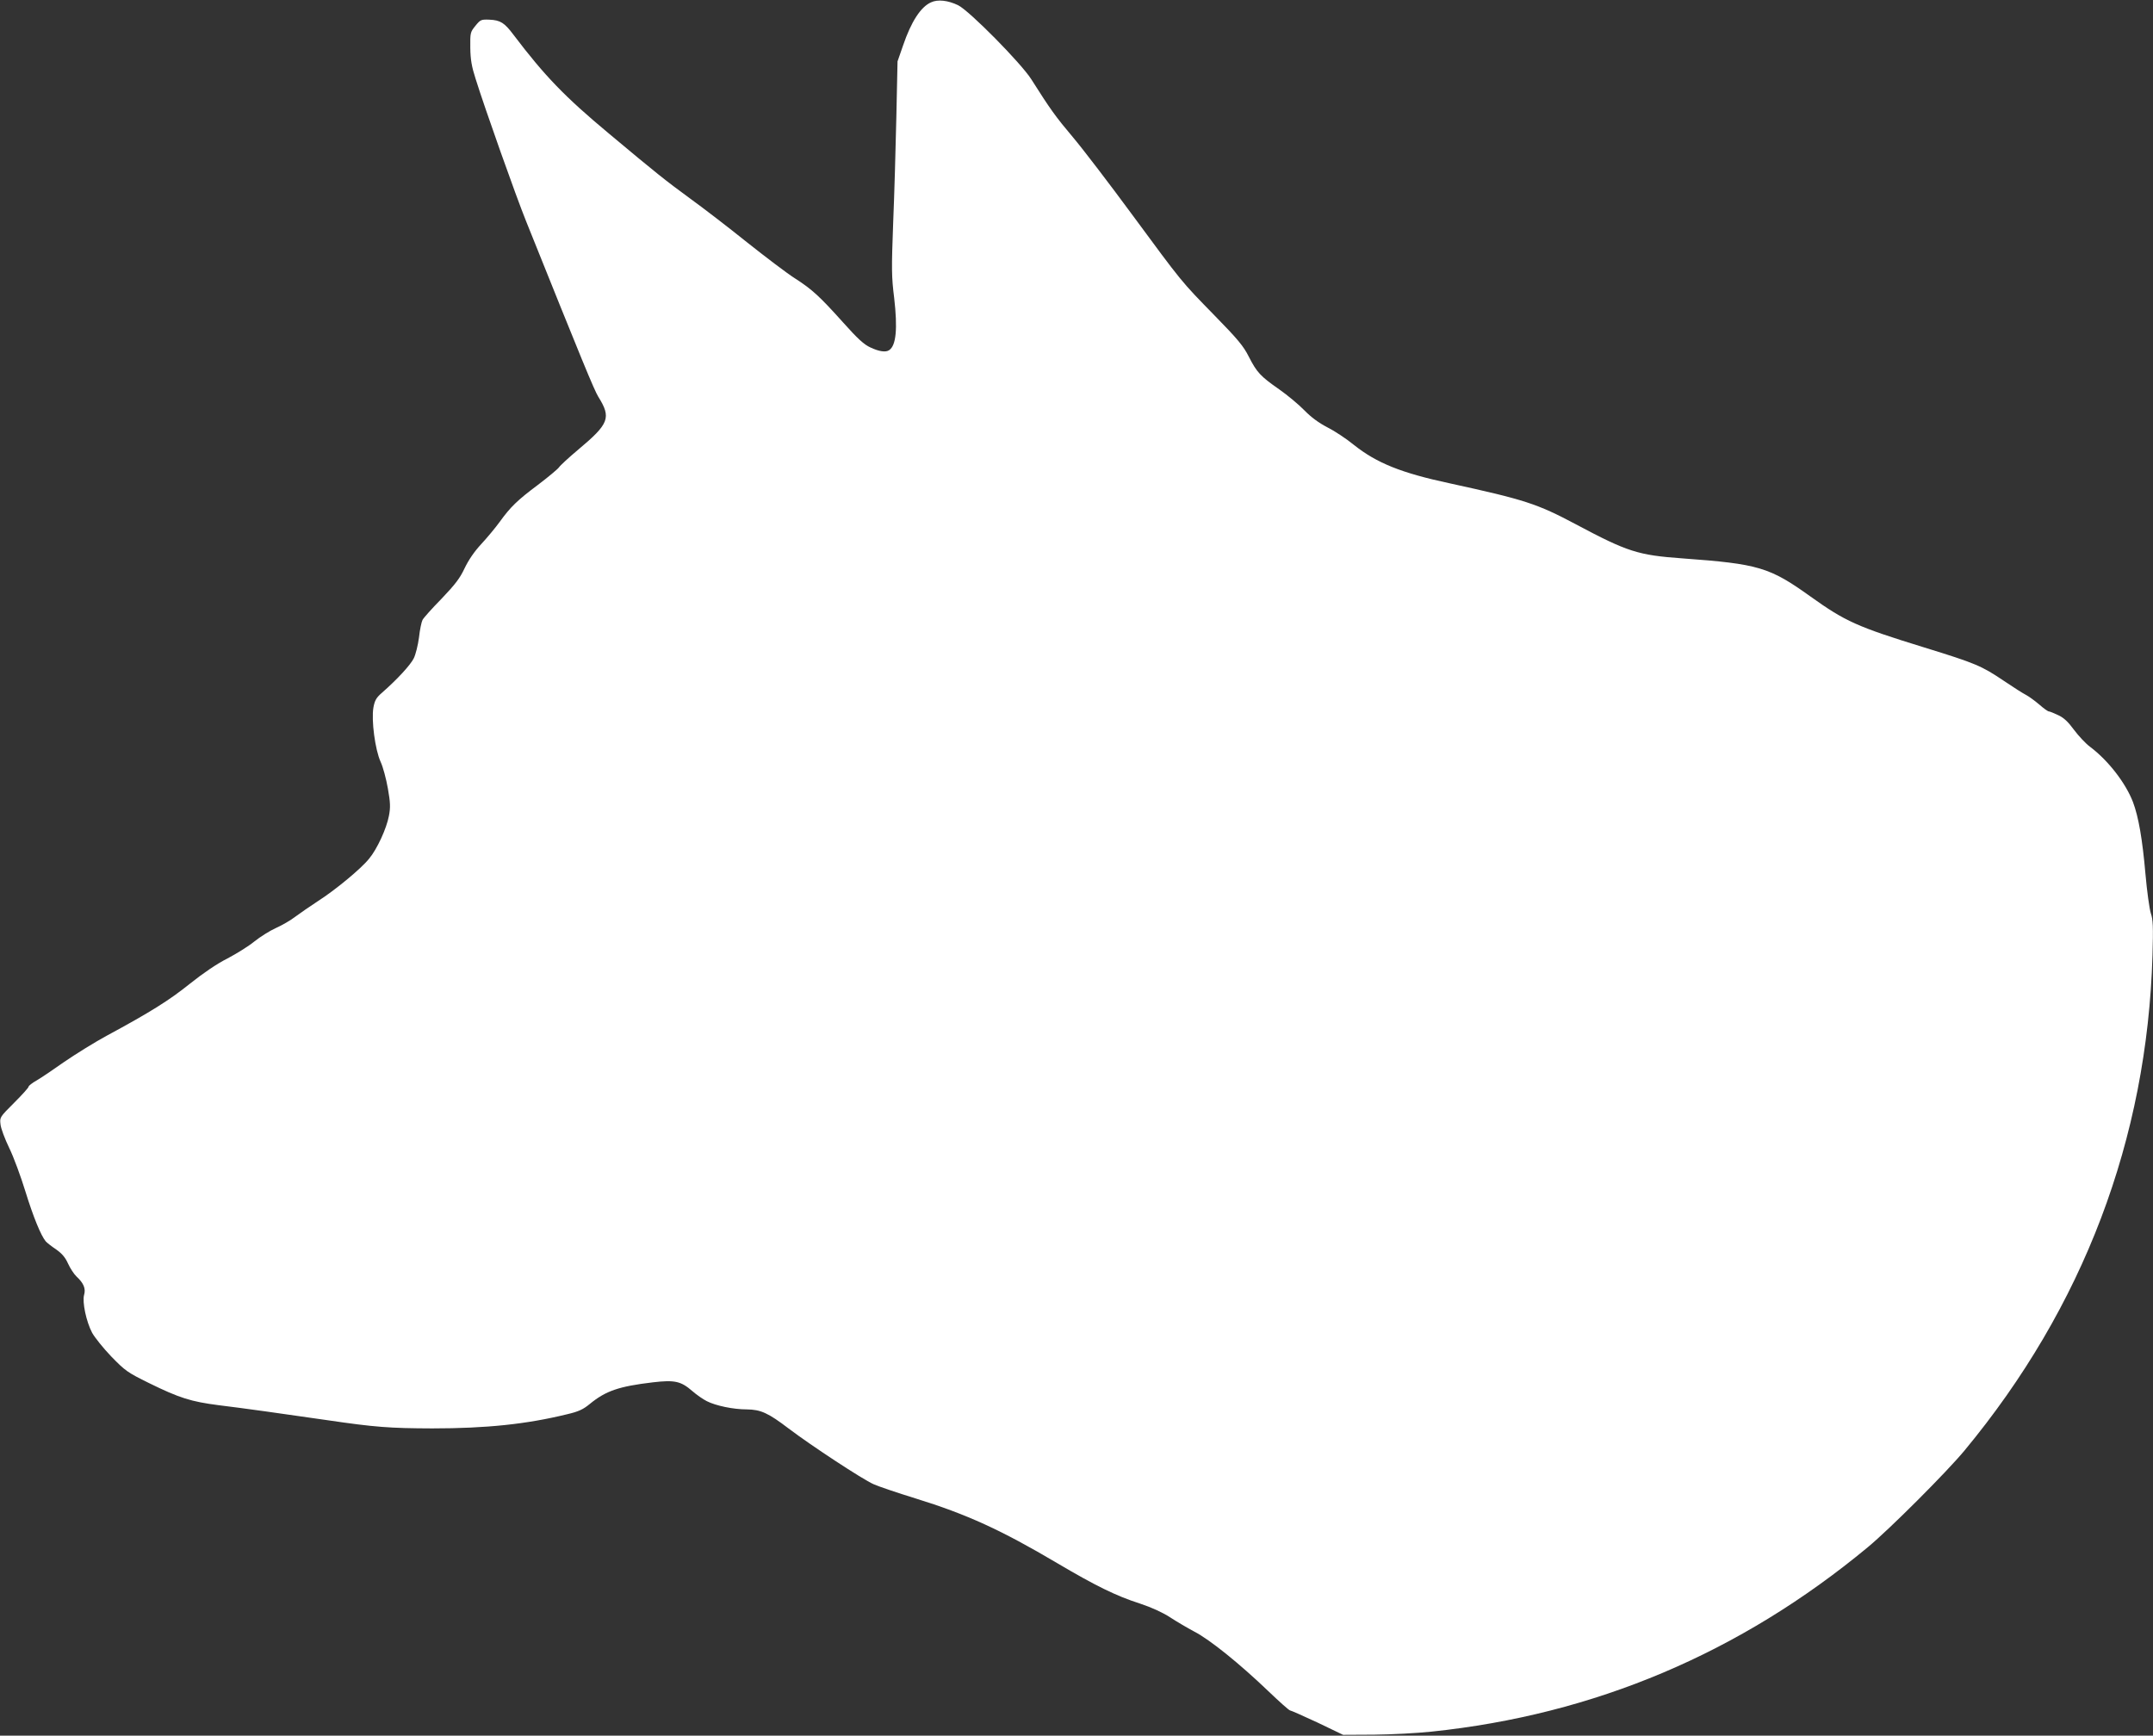 <?xml version="1.0" standalone="no"?>
<!DOCTYPE svg PUBLIC "-//W3C//DTD SVG 20010904//EN"
 "http://www.w3.org/TR/2001/REC-SVG-20010904/DTD/svg10.dtd">
<svg version="1.0" xmlns="http://www.w3.org/2000/svg"
 width="1280pt" height="1032pt" viewBox="0 0 1280 1032"
 preserveAspectRatio="xMidYMid meet">
<rect x="0" y="0" width="1280" height="1032" fill="#333333" stroke="none"/>
<g transform="translate(0,1032) scale(0.1,-0.1)"
fill="#ffffff" stroke="none">
<path d="M5535 10306 c-61 -27 -118 -115 -166 -256 l-33 -95 -7 -330 c-4 -181
-12 -466 -19 -632 -10 -270 -10 -318 6 -444 21 -182 12 -284 -30 -311 -20 -14
-60 -8 -111 16 -38 17 -76 52 -161 147 -141 157 -184 197 -288 264 -46 29
-175 127 -287 216 -112 90 -262 205 -334 257 -149 109 -203 152 -485 388 -263
219 -382 343 -567 587 -54 72 -78 87 -143 90 -50 2 -54 0 -84 -37 -30 -37 -31
-41 -30 -130 1 -70 8 -112 32 -186 55 -176 239 -695 300 -846 334 -832 404
-1002 429 -1043 78 -125 65 -160 -120 -315 -56 -47 -107 -94 -114 -105 -7 -10
-63 -57 -125 -104 -123 -92 -163 -131 -228 -221 -24 -33 -72 -91 -108 -130
-43 -46 -77 -97 -100 -145 -27 -58 -55 -95 -136 -180 -57 -58 -108 -115 -114
-127 -6 -11 -16 -58 -21 -104 -6 -46 -20 -102 -31 -124 -19 -39 -97 -124 -188
-204 -35 -30 -44 -46 -52 -89 -13 -75 10 -251 43 -323 14 -30 33 -101 43 -158
15 -85 16 -113 6 -164 -14 -74 -70 -197 -118 -254 -47 -59 -202 -187 -304
-252 -47 -31 -107 -72 -135 -93 -27 -21 -79 -51 -115 -67 -36 -16 -93 -52
-128 -80 -34 -28 -107 -73 -160 -101 -62 -31 -144 -87 -223 -150 -122 -98
-233 -168 -496 -310 -72 -39 -184 -109 -250 -154 -65 -46 -139 -96 -165 -111
-27 -15 -48 -32 -48 -37 0 -6 -39 -49 -86 -96 -85 -85 -86 -86 -81 -128 2 -24
26 -87 52 -141 26 -53 69 -170 96 -258 47 -152 92 -262 121 -297 7 -8 35 -30
62 -48 35 -25 54 -47 71 -85 13 -28 35 -62 50 -76 42 -39 56 -72 45 -109 -12
-43 13 -160 48 -226 15 -27 66 -91 114 -141 83 -85 95 -94 225 -158 179 -88
249 -110 413 -131 148 -18 383 -51 645 -89 286 -42 371 -48 625 -49 321 0 560
25 801 84 69 16 96 29 135 61 95 78 173 105 376 129 129 15 166 7 234 -52 25
-22 64 -49 86 -60 53 -27 157 -49 238 -49 83 -1 127 -21 249 -114 132 -100
439 -302 505 -331 29 -13 141 -51 248 -84 307 -95 510 -188 843 -385 227 -134
350 -195 491 -240 72 -24 135 -53 180 -82 38 -25 103 -63 144 -85 92 -47 272
-193 437 -351 68 -65 127 -118 133 -118 5 0 79 -33 163 -72 l152 -73 185 1
c102 1 255 9 340 18 970 101 1835 467 2595 1097 129 107 467 445 574 574 707
853 1086 1852 1118 2945 5 170 3 213 -10 250 -8 25 -23 131 -32 235 -18 206
-41 338 -74 426 -43 112 -145 245 -253 327 -28 20 -71 67 -98 103 -35 48 -61
72 -94 87 -25 12 -50 22 -55 22 -6 0 -31 18 -56 40 -26 22 -61 48 -78 57 -18
9 -78 47 -134 85 -132 89 -167 104 -475 199 -396 122 -467 154 -674 302 -244
175 -309 194 -762 227 -264 19 -326 39 -632 202 -233 124 -306 147 -750 244
-290 62 -435 121 -570 228 -46 38 -118 85 -160 106 -50 26 -95 59 -135 100
-33 34 -100 90 -150 125 -112 78 -133 101 -181 195 -31 62 -66 104 -204 245
-200 205 -187 189 -490 600 -134 182 -292 389 -352 460 -102 121 -133 164
-247 344 -61 96 -369 408 -435 440 -60 29 -121 36 -161 17z"/>
</g>
</svg>
